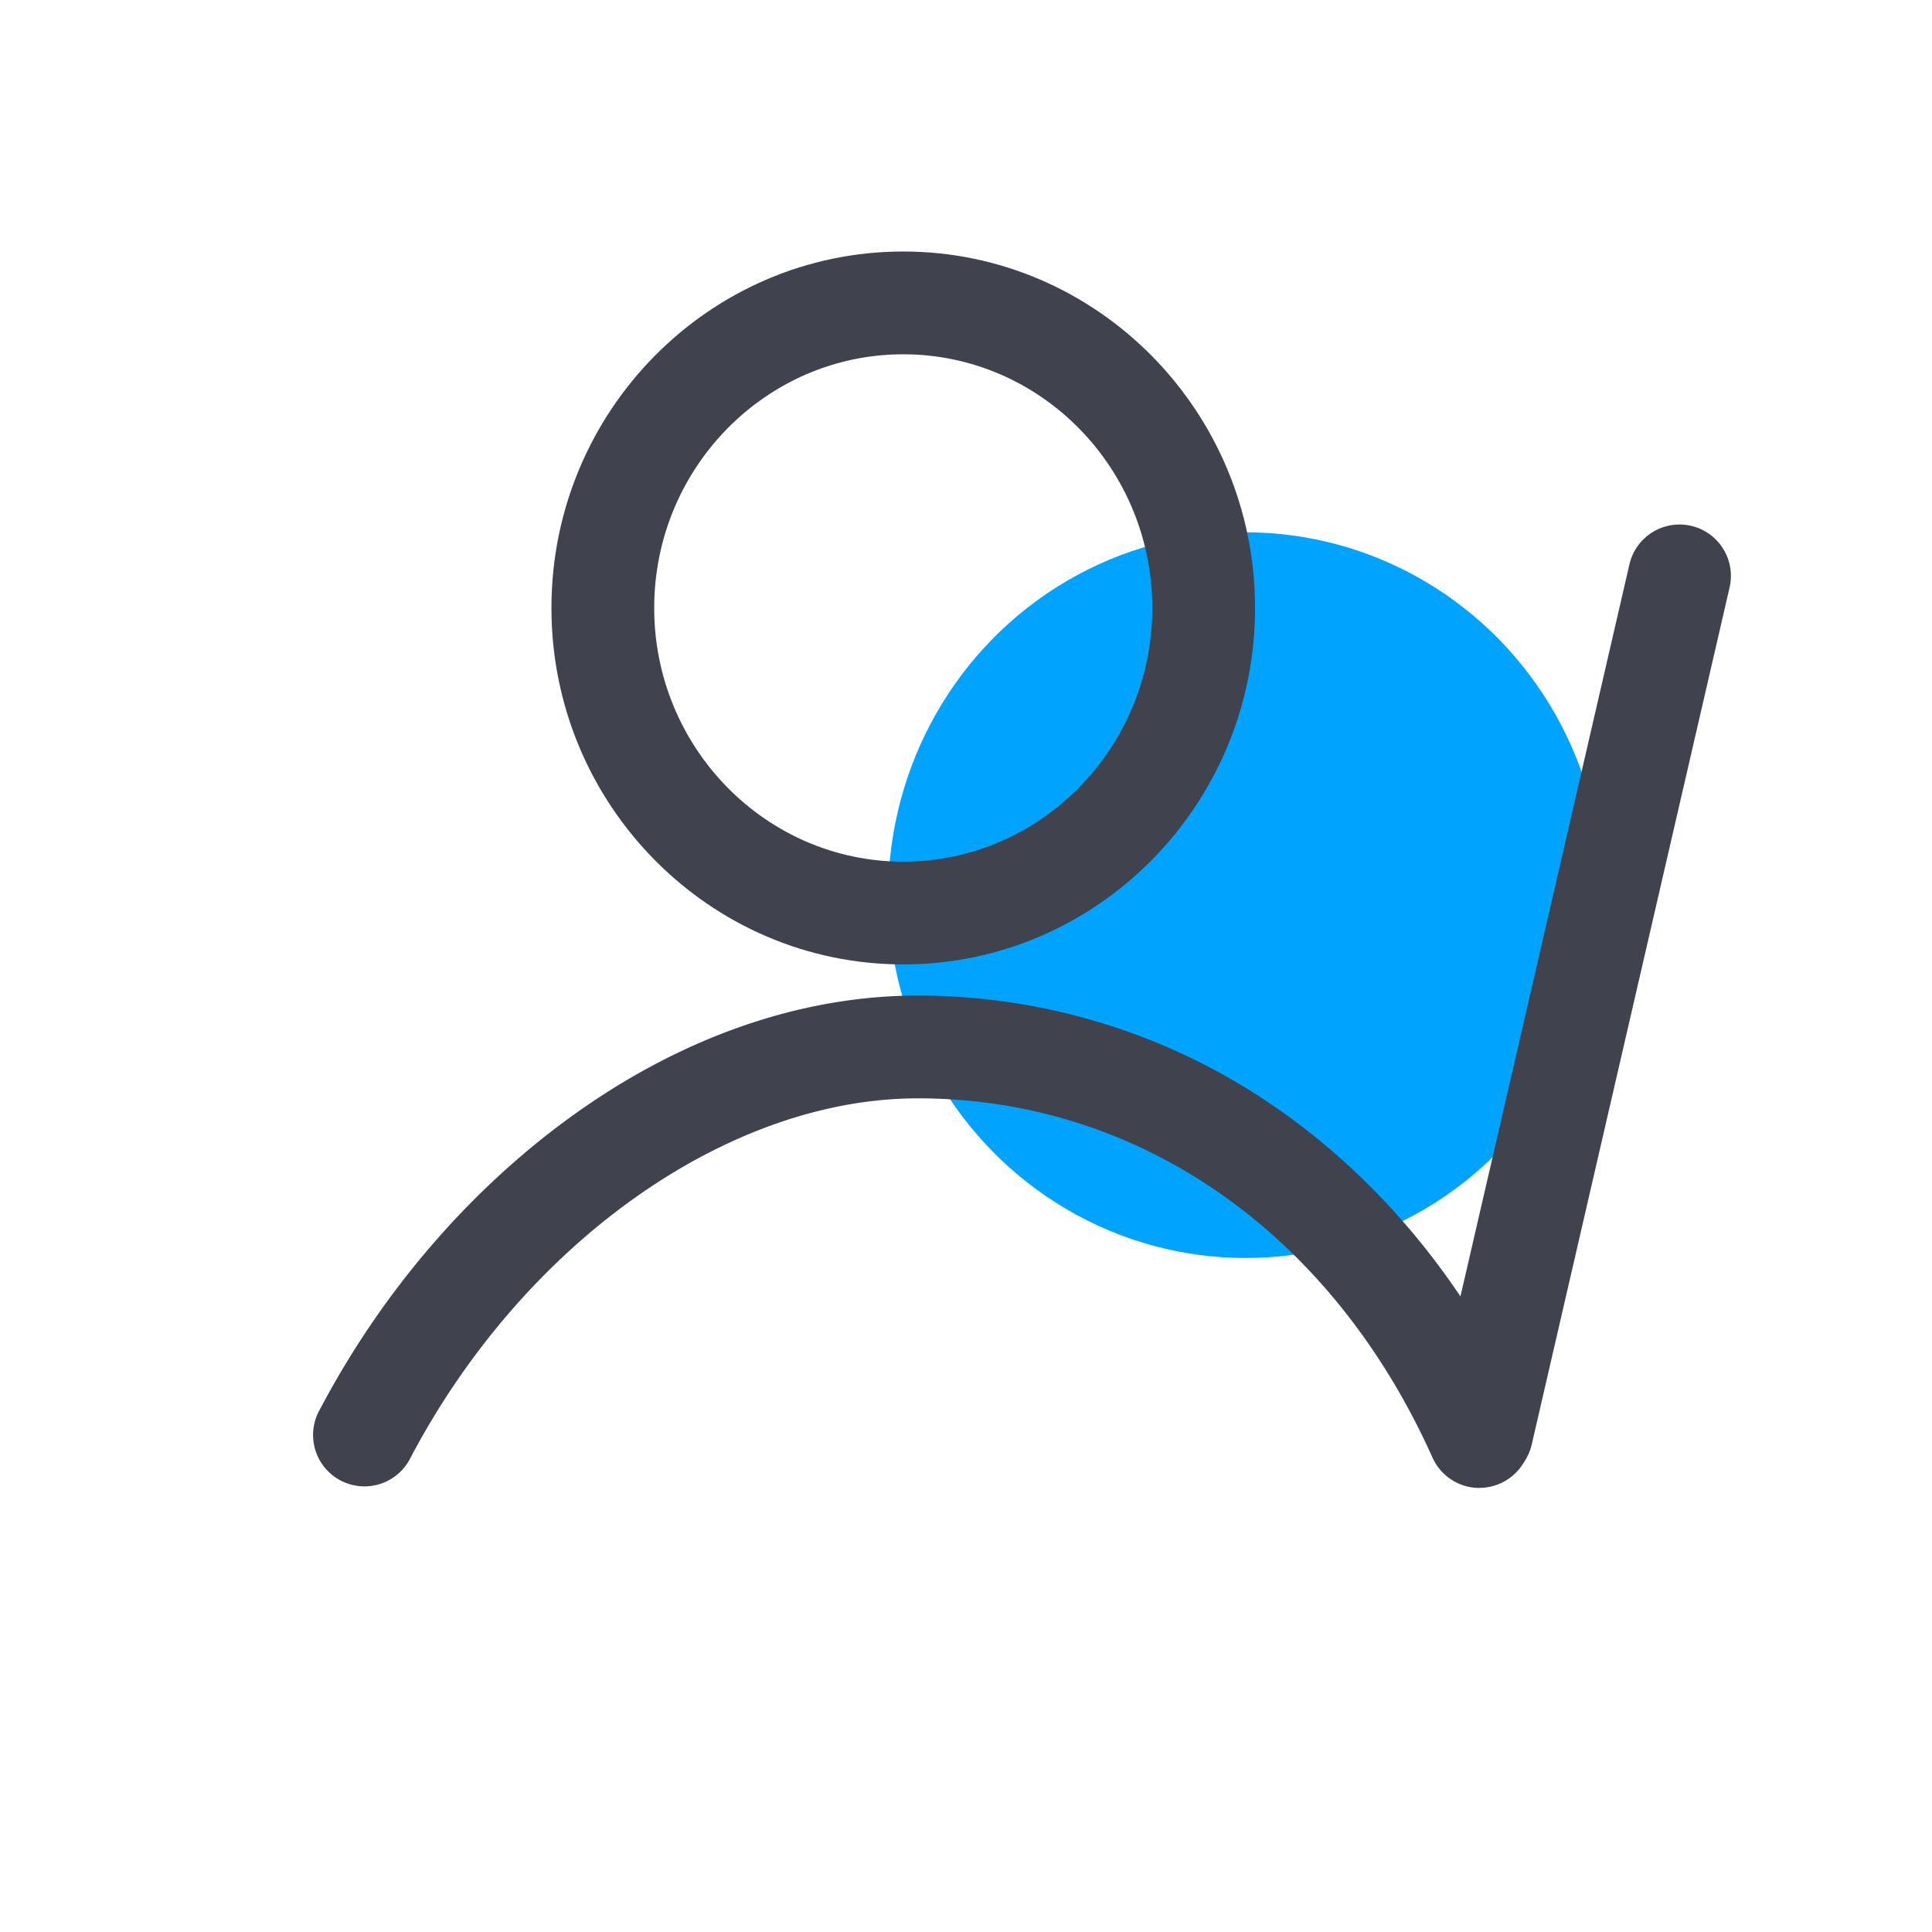 <svg id="图层_1" data-name="图层 1" xmlns="http://www.w3.org/2000/svg" viewBox="0 0 1000 1000"><defs><style>.cls-1{fill:#00a4ff;}.cls-2{fill:#40434d;}</style></defs><title>icons_shouye</title><ellipse class="cls-1" cx="644.69" cy="463.33" rx="184.96" ry="187.81"/><path class="cls-2" d="M467.52,499.18c-100.41,0-182.1-82.76-182.1-184.5s81.69-184.5,182.1-184.5,182.1,82.76,182.1,184.5S567.93,499.18,467.52,499.18Zm0-315.8c-71.08,0-128.91,58.9-128.91,131.3S396.44,446,467.52,446s128.91-58.9,128.91-131.3S538.6,183.38,467.52,183.38Z"/><path class="cls-2" d="M765.74,770.16a26.6,26.6,0,0,1-24.28-15.72C689.23,638,589.65,568.5,475.1,568.5c-98.33,0-203.81,74.65-262.47,185.76a26.6,26.6,0,1,1-47-24.84c31.82-60.26,76.36-112.33,128.8-150.6,57-41.55,119.44-63.52,180.71-63.52a324.91,324.91,0,0,1,186.75,59c54.39,38,98.7,92.71,128.14,158.33a26.61,26.61,0,0,1-24.25,37.49Z"/><path class="cls-2" d="M766.94,768.27A26.62,26.62,0,0,1,741,735.69L843.4,292.09a26.6,26.6,0,0,1,51.83,12L792.83,747.65A26.61,26.61,0,0,1,766.94,768.27Z"/></svg>